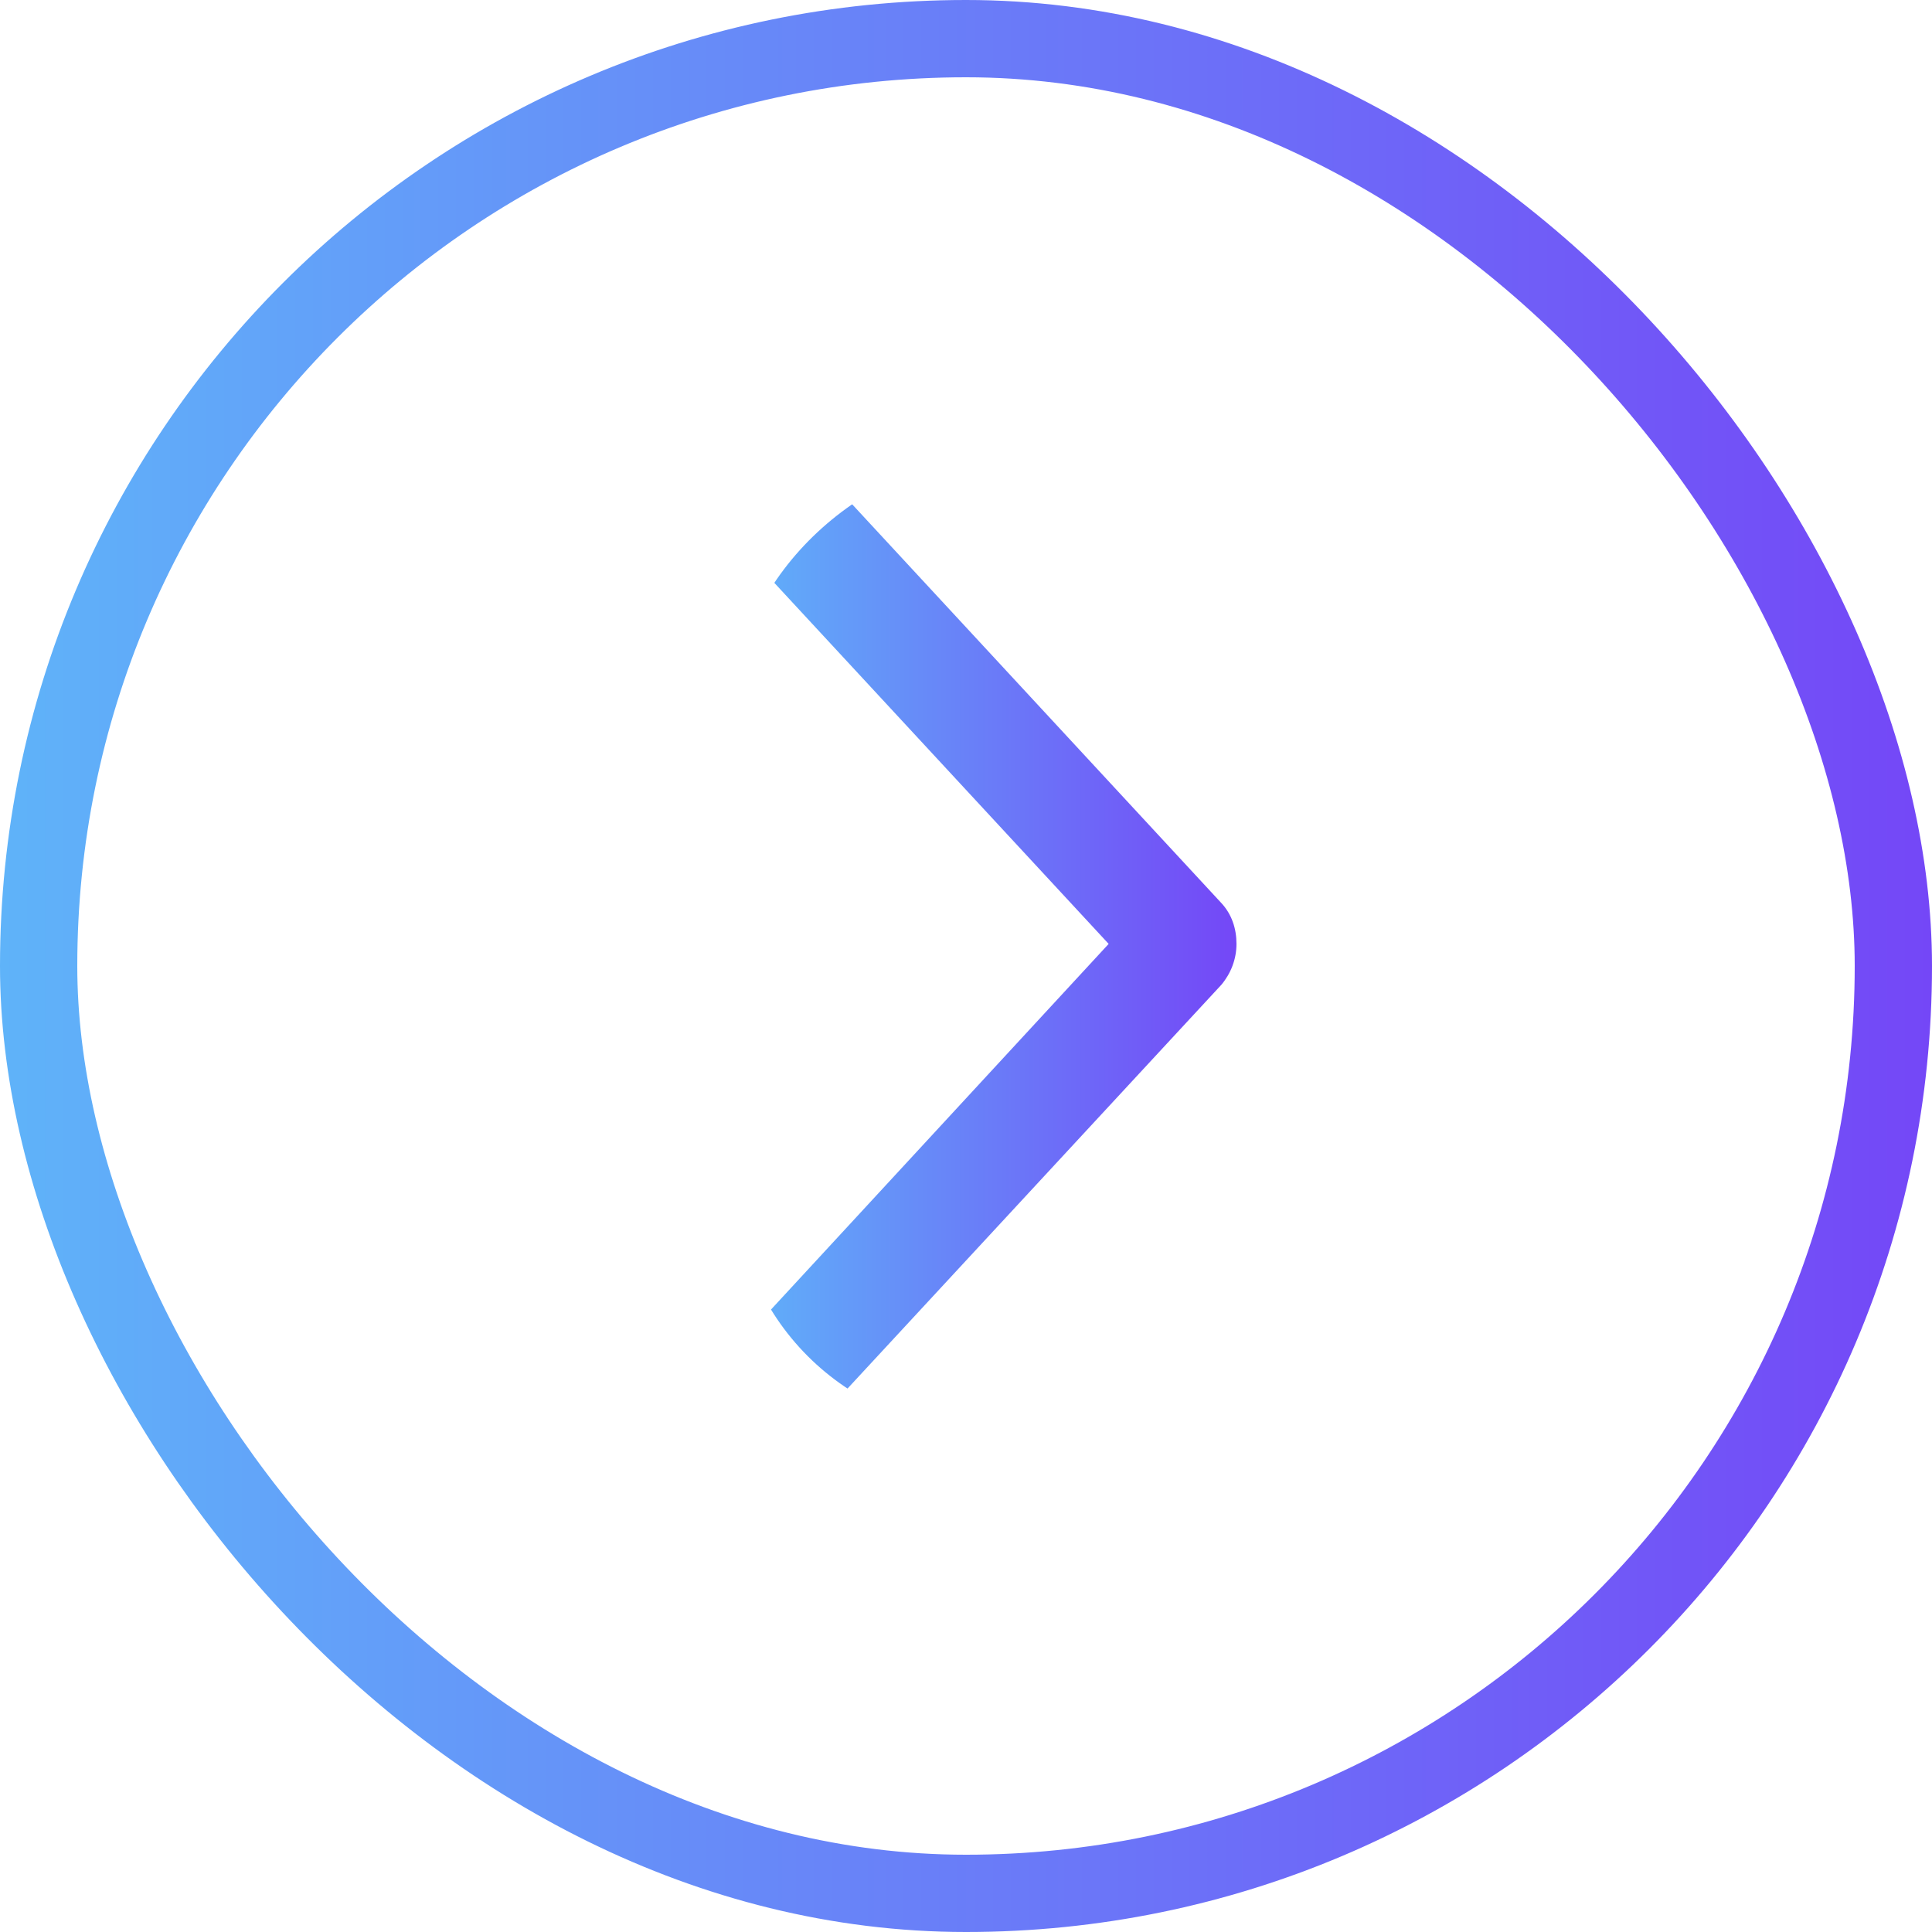 <svg width="50" height="50" viewBox="0 0 50 50" fill="none" xmlns="http://www.w3.org/2000/svg">
<rect x="1" y="1" width="48" height="48" rx="24" stroke="url(#paint0_linear_1_421)" stroke-width="2"/>
<g clip-path="url(#clip0_1_421)">
<path d="M20.384 37C20.041 37 19.674 36.868 19.404 36.577C18.865 35.994 18.865 35.068 19.404 34.486L28.692 24.428L19.404 14.398C18.865 13.815 18.865 12.889 19.404 12.307C19.943 11.724 20.801 11.724 21.34 12.28L31.608 23.37C31.878 23.661 32 24.031 32 24.428C32 24.825 31.853 25.196 31.608 25.487L21.34 36.577C21.071 36.868 20.728 37 20.384 37Z" fill="url(#paint1_linear_1_421)"/>
</g>
<defs>
<linearGradient id="paint0_linear_1_421" x1="8.83952e-08" y1="24.444" x2="50" y2="24.444" gradientUnits="userSpaceOnUse">
<stop stop-color="#5FB3F9"/>
<stop offset="1" stop-color="#7447F7"/>
</linearGradient>
<linearGradient id="paint1_linear_1_421" x1="19" y1="24.154" x2="32" y2="24.154" gradientUnits="userSpaceOnUse">
<stop stop-color="#5FB3F9"/>
<stop offset="1" stop-color="#7447F7"/>
</linearGradient>
<clipPath id="clip0_1_421">
<rect x="19" y="37" width="25.133" height="13" rx="6.5" transform="rotate(-90 19 37)" fill="white"/>
</clipPath>
</defs>
</svg>
